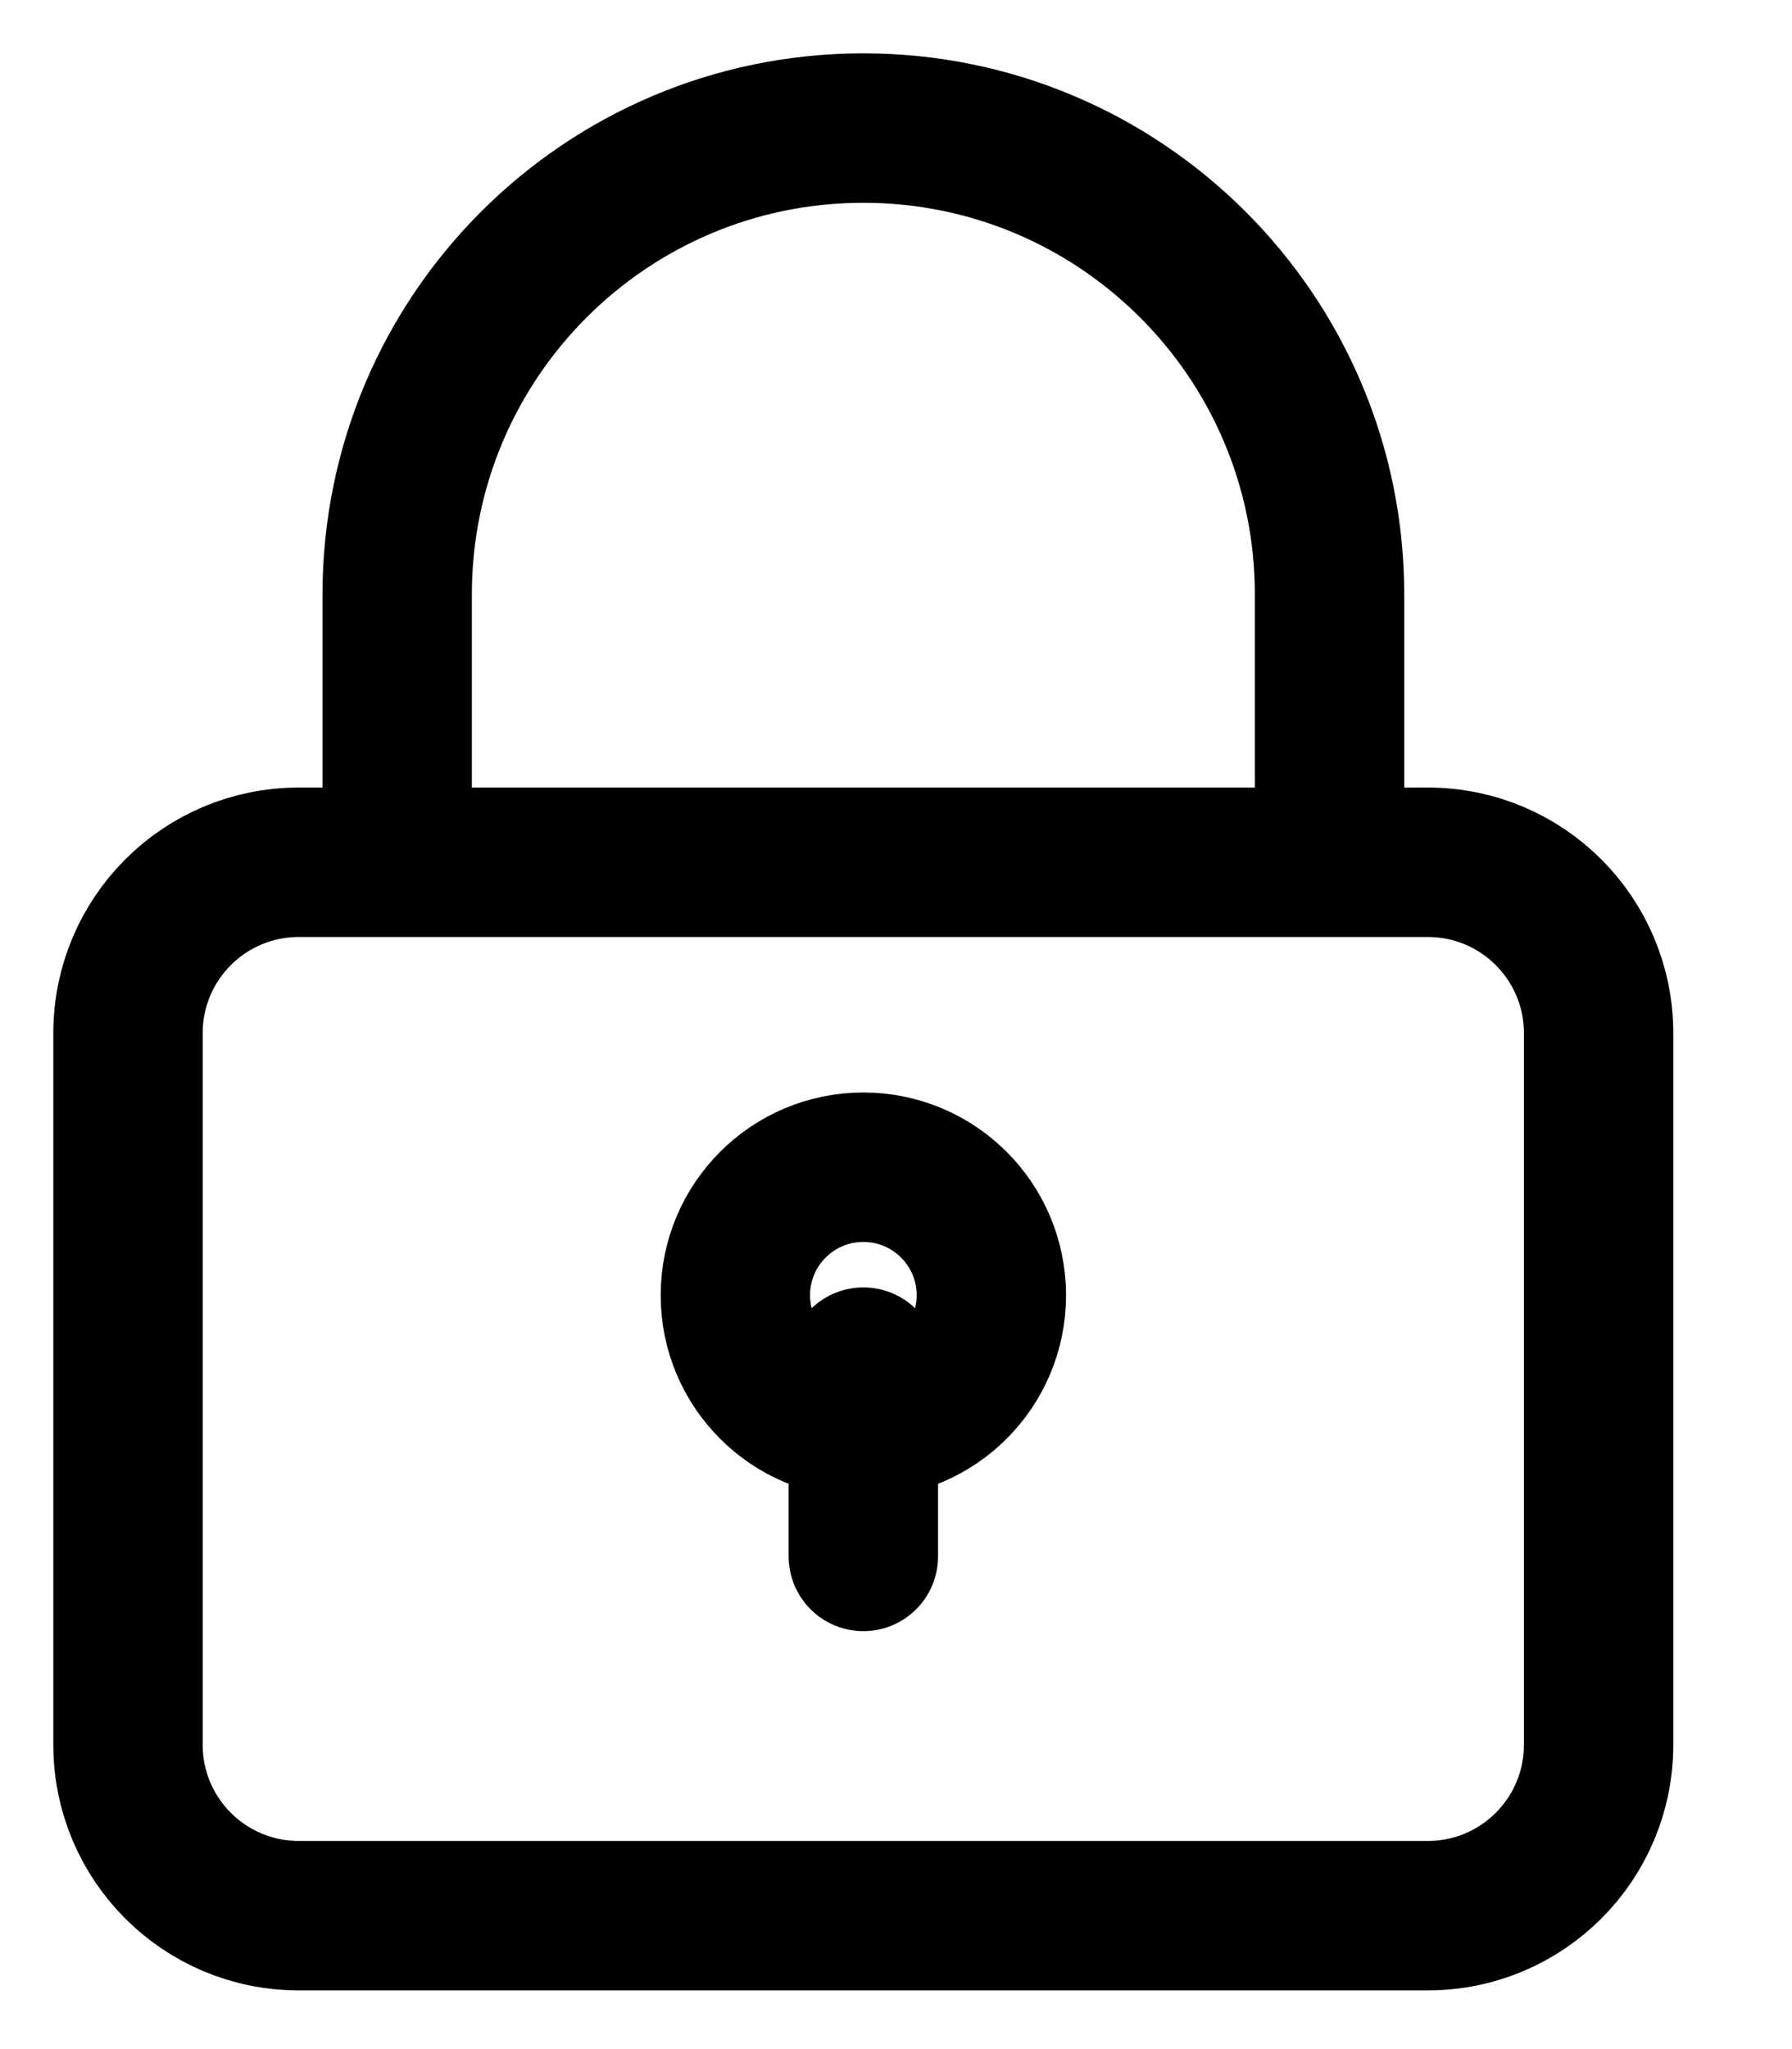 <?xml version="1.0" encoding="UTF-8"?>
<svg width="14px" height="16px" viewBox="0 0 14 16" version="1.1" xmlns="http://www.w3.org/2000/svg" xmlns:xlink="http://www.w3.org/1999/xlink">
    <title>Group</title>
    <g id="Page-1" stroke="none" stroke-width="1" fill="none" fill-rule="evenodd">
        <g id="Group" transform="translate(1, 1)" stroke="#000000" stroke-width="1.167">
            <path d="M1.333,5.733 L10.156,5.733 C10.892,5.733 11.489,6.33 11.489,7.067 L11.489,12.624 C11.489,13.361 10.892,13.958 10.156,13.958 L1.333,13.958 C0.597,13.958 0,13.361 0,12.624 L0,7.067 C0,6.33 0.597,5.733 1.333,5.733 Z" id="Rectangle"></path>
            <path d="M2.103,5.733 L2.103,3.642 C2.103,1.631 3.733,8.8817842e-16 5.745,8.8817842e-16 C7.756,8.8817842e-16 9.387,1.631 9.387,3.642 L9.387,5.733 L9.387,5.733" id="Path-119"></path>
            <g transform="translate(5.078, 8.447)">
                <circle id="Oval" cx="0.667" cy="0.667" r="1"></circle>
                <line x1="0.667" y1="1.189" x2="0.667" y2="2.706" id="Path-122" stroke-linecap="round"></line>
            </g>
        </g>
    </g>
</svg>